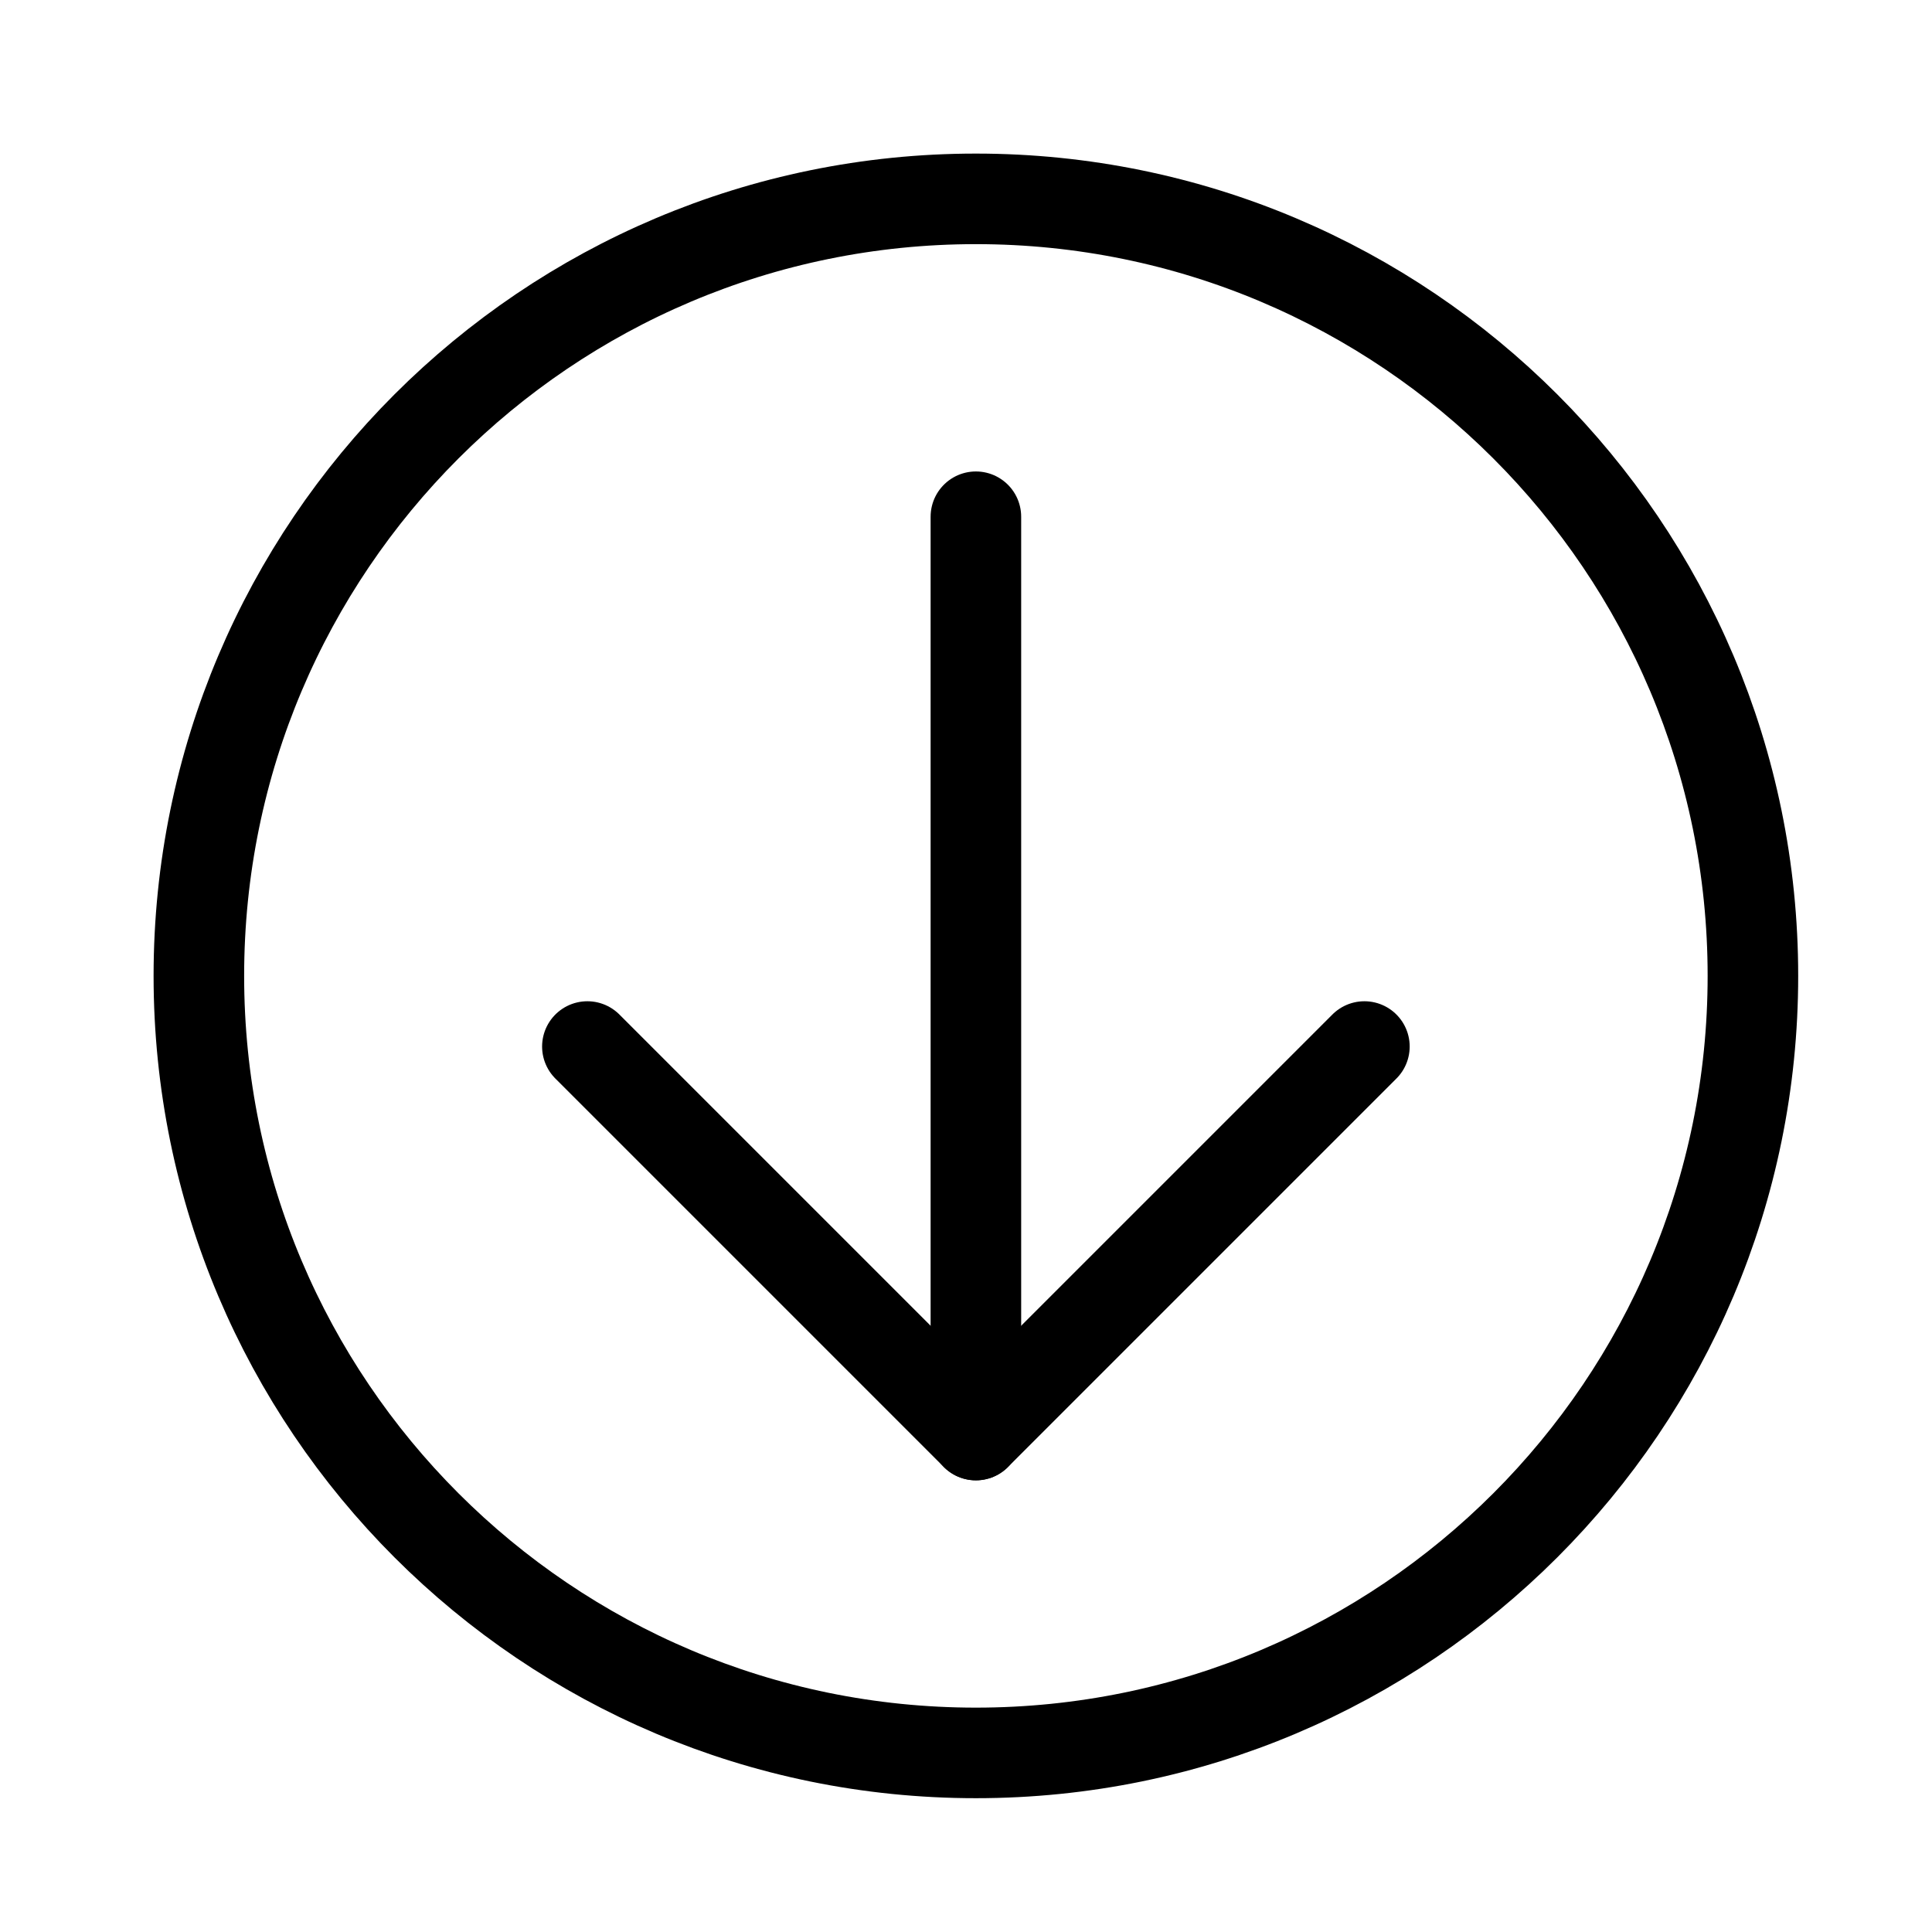 <svg id='Download_Circle_32' width='32' height='32' viewBox='0 0 32 32'
    xmlns='http://www.w3.org/2000/svg' xmlns:xlink='http://www.w3.org/1999/xlink'>
    <rect width='32' height='32' stroke='none' fill='#000000' opacity='0' />


    <g transform="matrix(1.17 0 0 1.17 16 16)">
        <g style="">
            <g transform="matrix(1 0 0 1 0.14 0.14)">
                <path
                    style="stroke: rgb(0,0,0); stroke-width: 1.282; stroke-dasharray: none; stroke-linecap: round; stroke-dashoffset: 0; stroke-linejoin: round; stroke-miterlimit: 4; fill: none; fill-rule: nonzero; opacity: 1;"
                    transform=" translate(-12, -12)"
                    d="M 1 12 C 1 18.075 5.925 23 12 23 C 18.075 23 23 18.075 23 12 C 23 5.925 18.075 1 12 1 C 5.925 1 1 5.925 1 12 Z"
                    stroke-linecap="round" />
            </g>
            <g transform="matrix(1 0 0 1 0.14 0.14)">
                <path
                    style="stroke: rgb(0,0,0); stroke-width: 1.282; stroke-dasharray: none; stroke-linecap: round; stroke-dashoffset: 0; stroke-linejoin: round; stroke-miterlimit: 4; fill: none; fill-rule: nonzero; opacity: 1;"
                    transform=" translate(-12, -12)" d="M 12 18.5 L 12 5.5" stroke-linecap="round" />
            </g>
            <g transform="matrix(1 0 0 1 0.14 3.89)">
                <path
                    style="stroke: rgb(0,0,0); stroke-width: 1.282; stroke-dasharray: none; stroke-linecap: round; stroke-dashoffset: 0; stroke-linejoin: round; stroke-miterlimit: 4; fill: none; fill-rule: nonzero; opacity: 1;"
                    transform=" translate(-12, -15.75)" d="M 17.5 13 L 12 18.5 L 6.5 13"
                    stroke-linecap="round" />
            </g>
        </g>
    </g>
</svg>